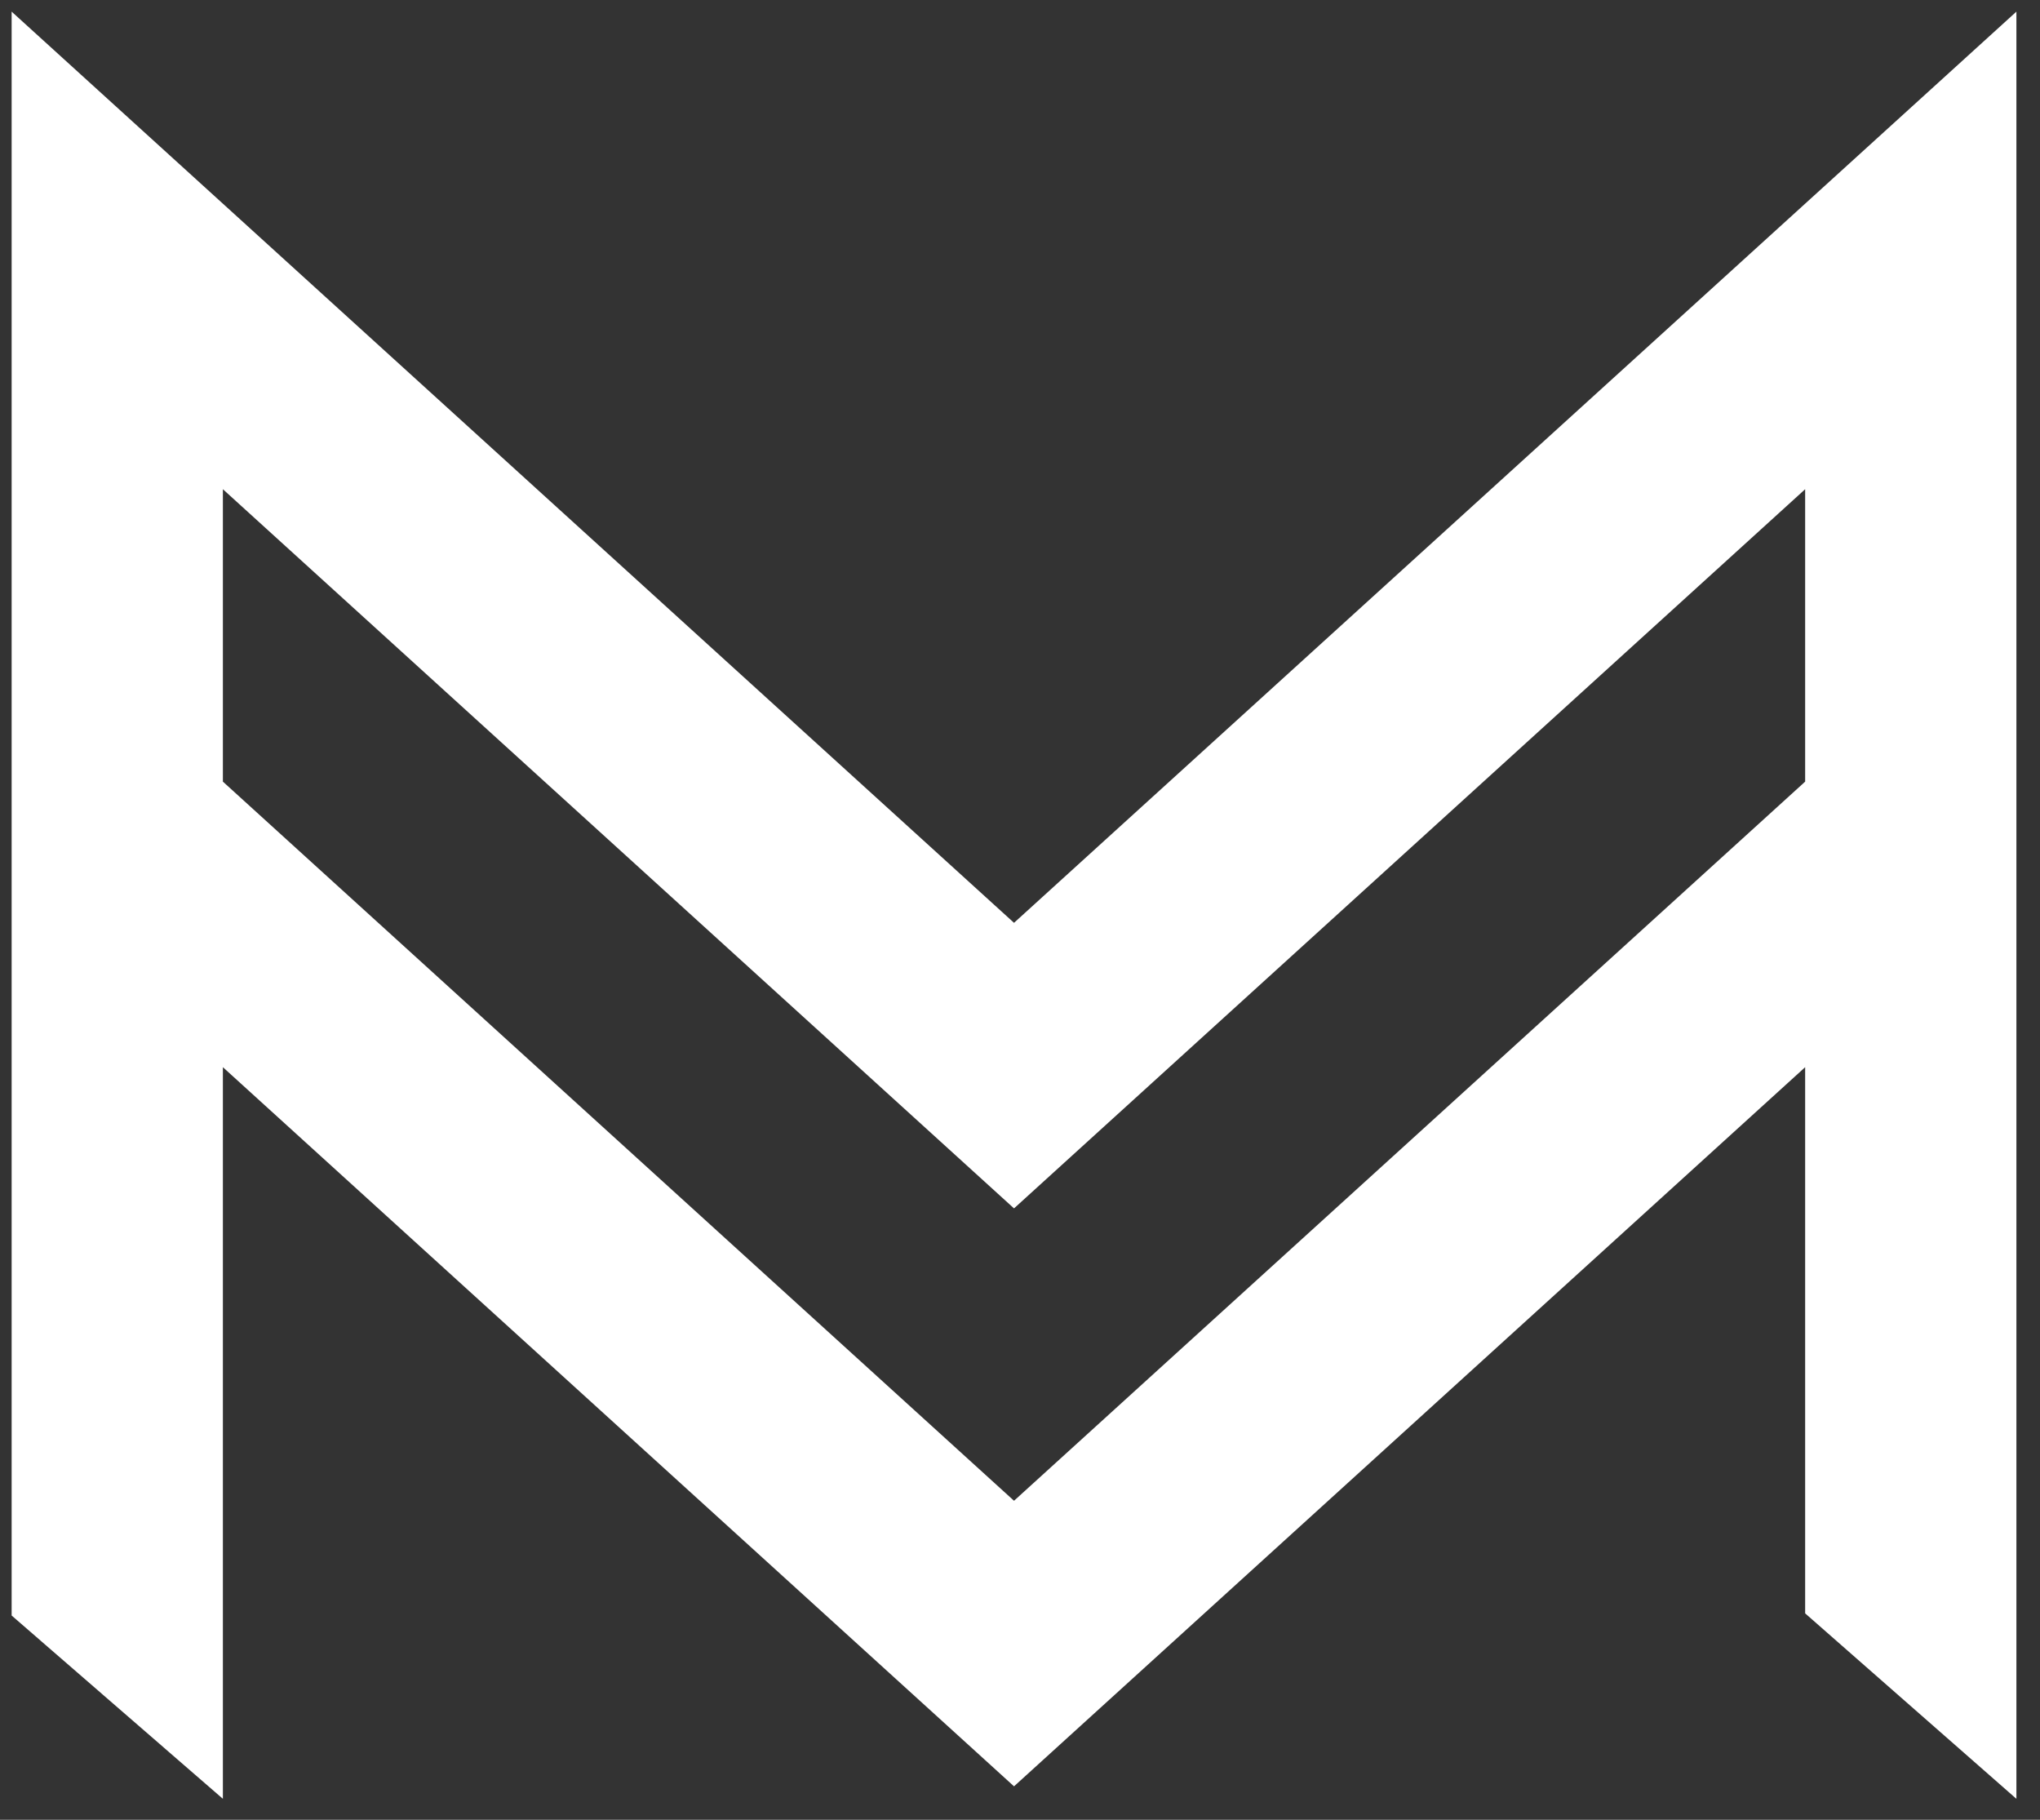 <svg width="74" height="66" viewBox="0 0 74 66" fill="none" xmlns="http://www.w3.org/2000/svg">
<rect x="0" y="0" width="74" height="66" fill="#333333" stroke="none"/>
<path fill-rule="evenodd" clip-rule="evenodd" d="M0.422 0.422L36.783 33.469L73.144 0.422V53.664H65.481V38.705L36.783 64.787L8.085 38.705V53.664H0.422V0.422ZM8.085 28.348V17.743L36.783 43.826L65.481 17.743V28.348L36.783 54.43L8.085 28.348Z" fill="white"/>
<path d="M0.422 53.664H8.085V65.24L0.422 58.592L0.422 53.664Z" fill="white"/>
<path d="M65.481 53.664H73.144V65.24L65.481 58.514V53.664Z" fill="white"/>
</svg>
